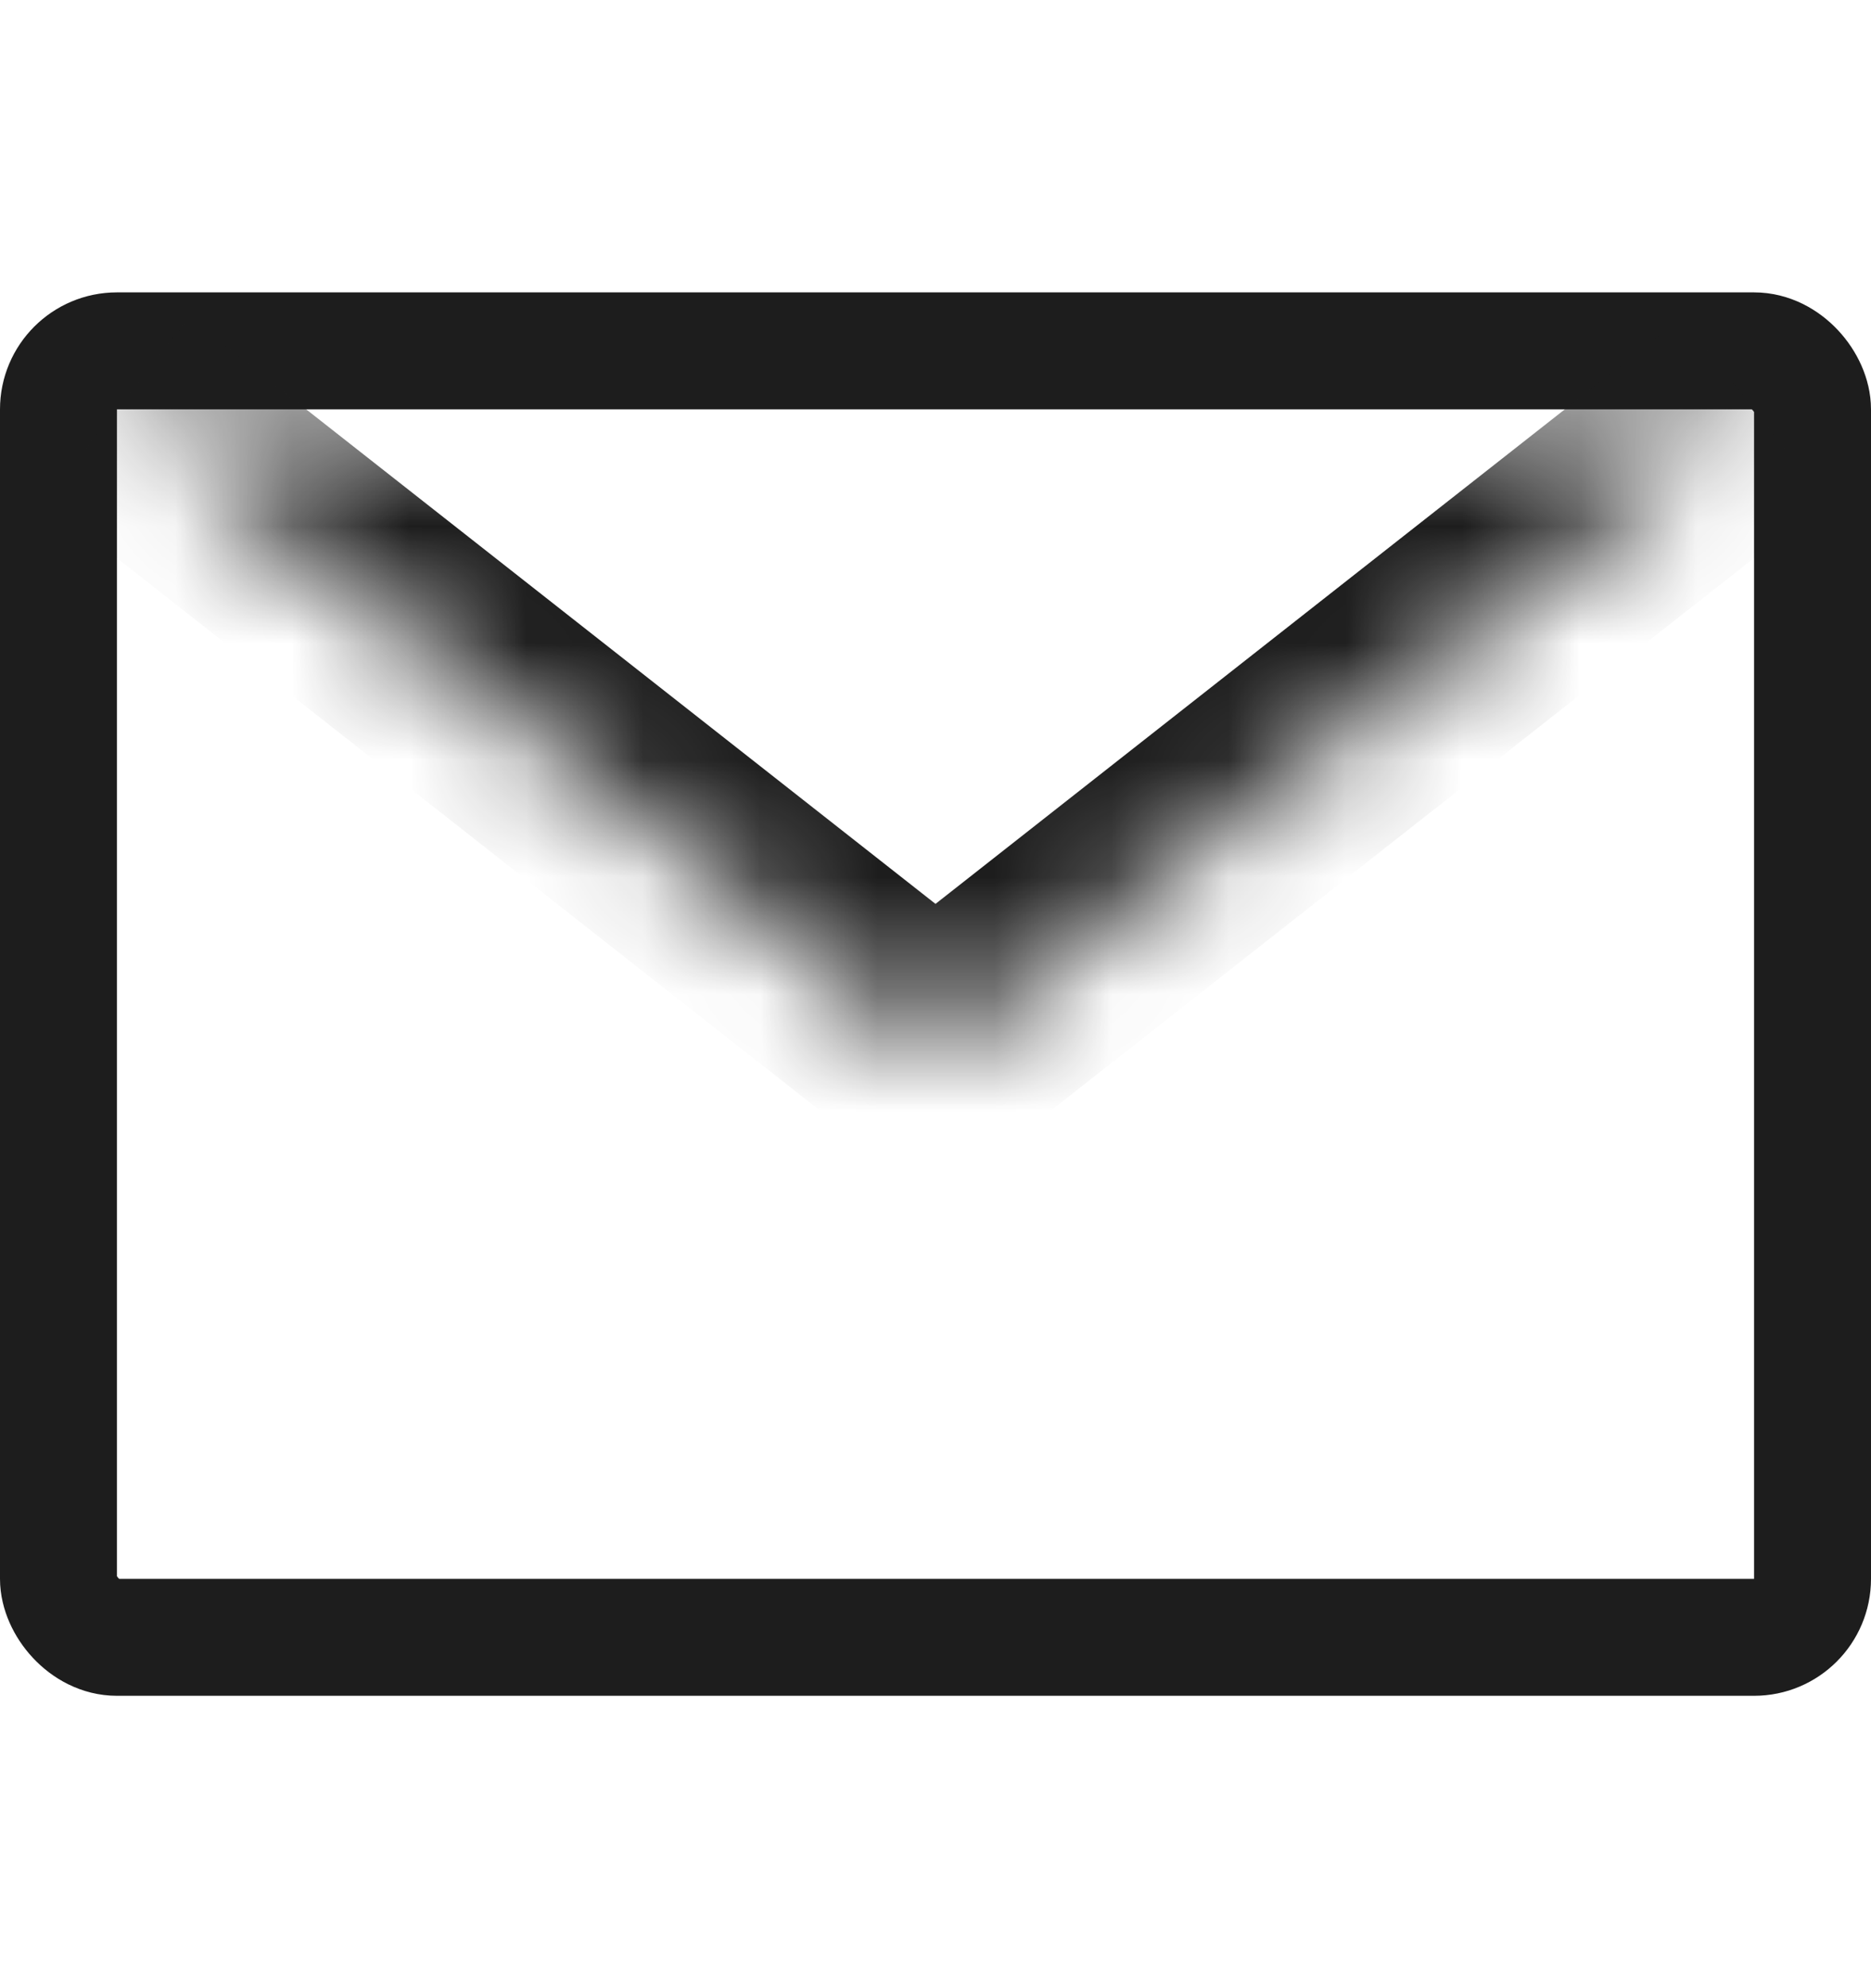 <svg xmlns="http://www.w3.org/2000/svg" fill="none" viewBox="0 0 16 17" height="17" width="16">
<rect stroke="#1D1D1D" rx="0.5" height="11" width="15" y="3" x="0.5"></rect>
<mask fill="white" id="path-2-inside-1_162_55728">
<path d="M1 3.5L7.969 8.976C7.987 8.99 8.012 8.99 8.031 8.976L15 3.5"></path>
</mask>
<path mask="url(#path-2-inside-1_162_55728)" fill="#1D1D1D" d="M7.969 8.976L8.587 8.19L7.969 8.976ZM8.031 8.976L7.413 8.19L8.031 8.976ZM0.382 4.286L7.351 9.762L8.587 8.19L1.618 2.714L0.382 4.286ZM8.648 9.762L15.618 4.286L14.382 2.714L7.413 8.19L8.648 9.762ZM7.351 9.762C7.732 10.062 8.268 10.062 8.648 9.762L7.413 8.19C7.757 7.919 8.242 7.919 8.587 8.19L7.351 9.762Z"></path>
</svg>
